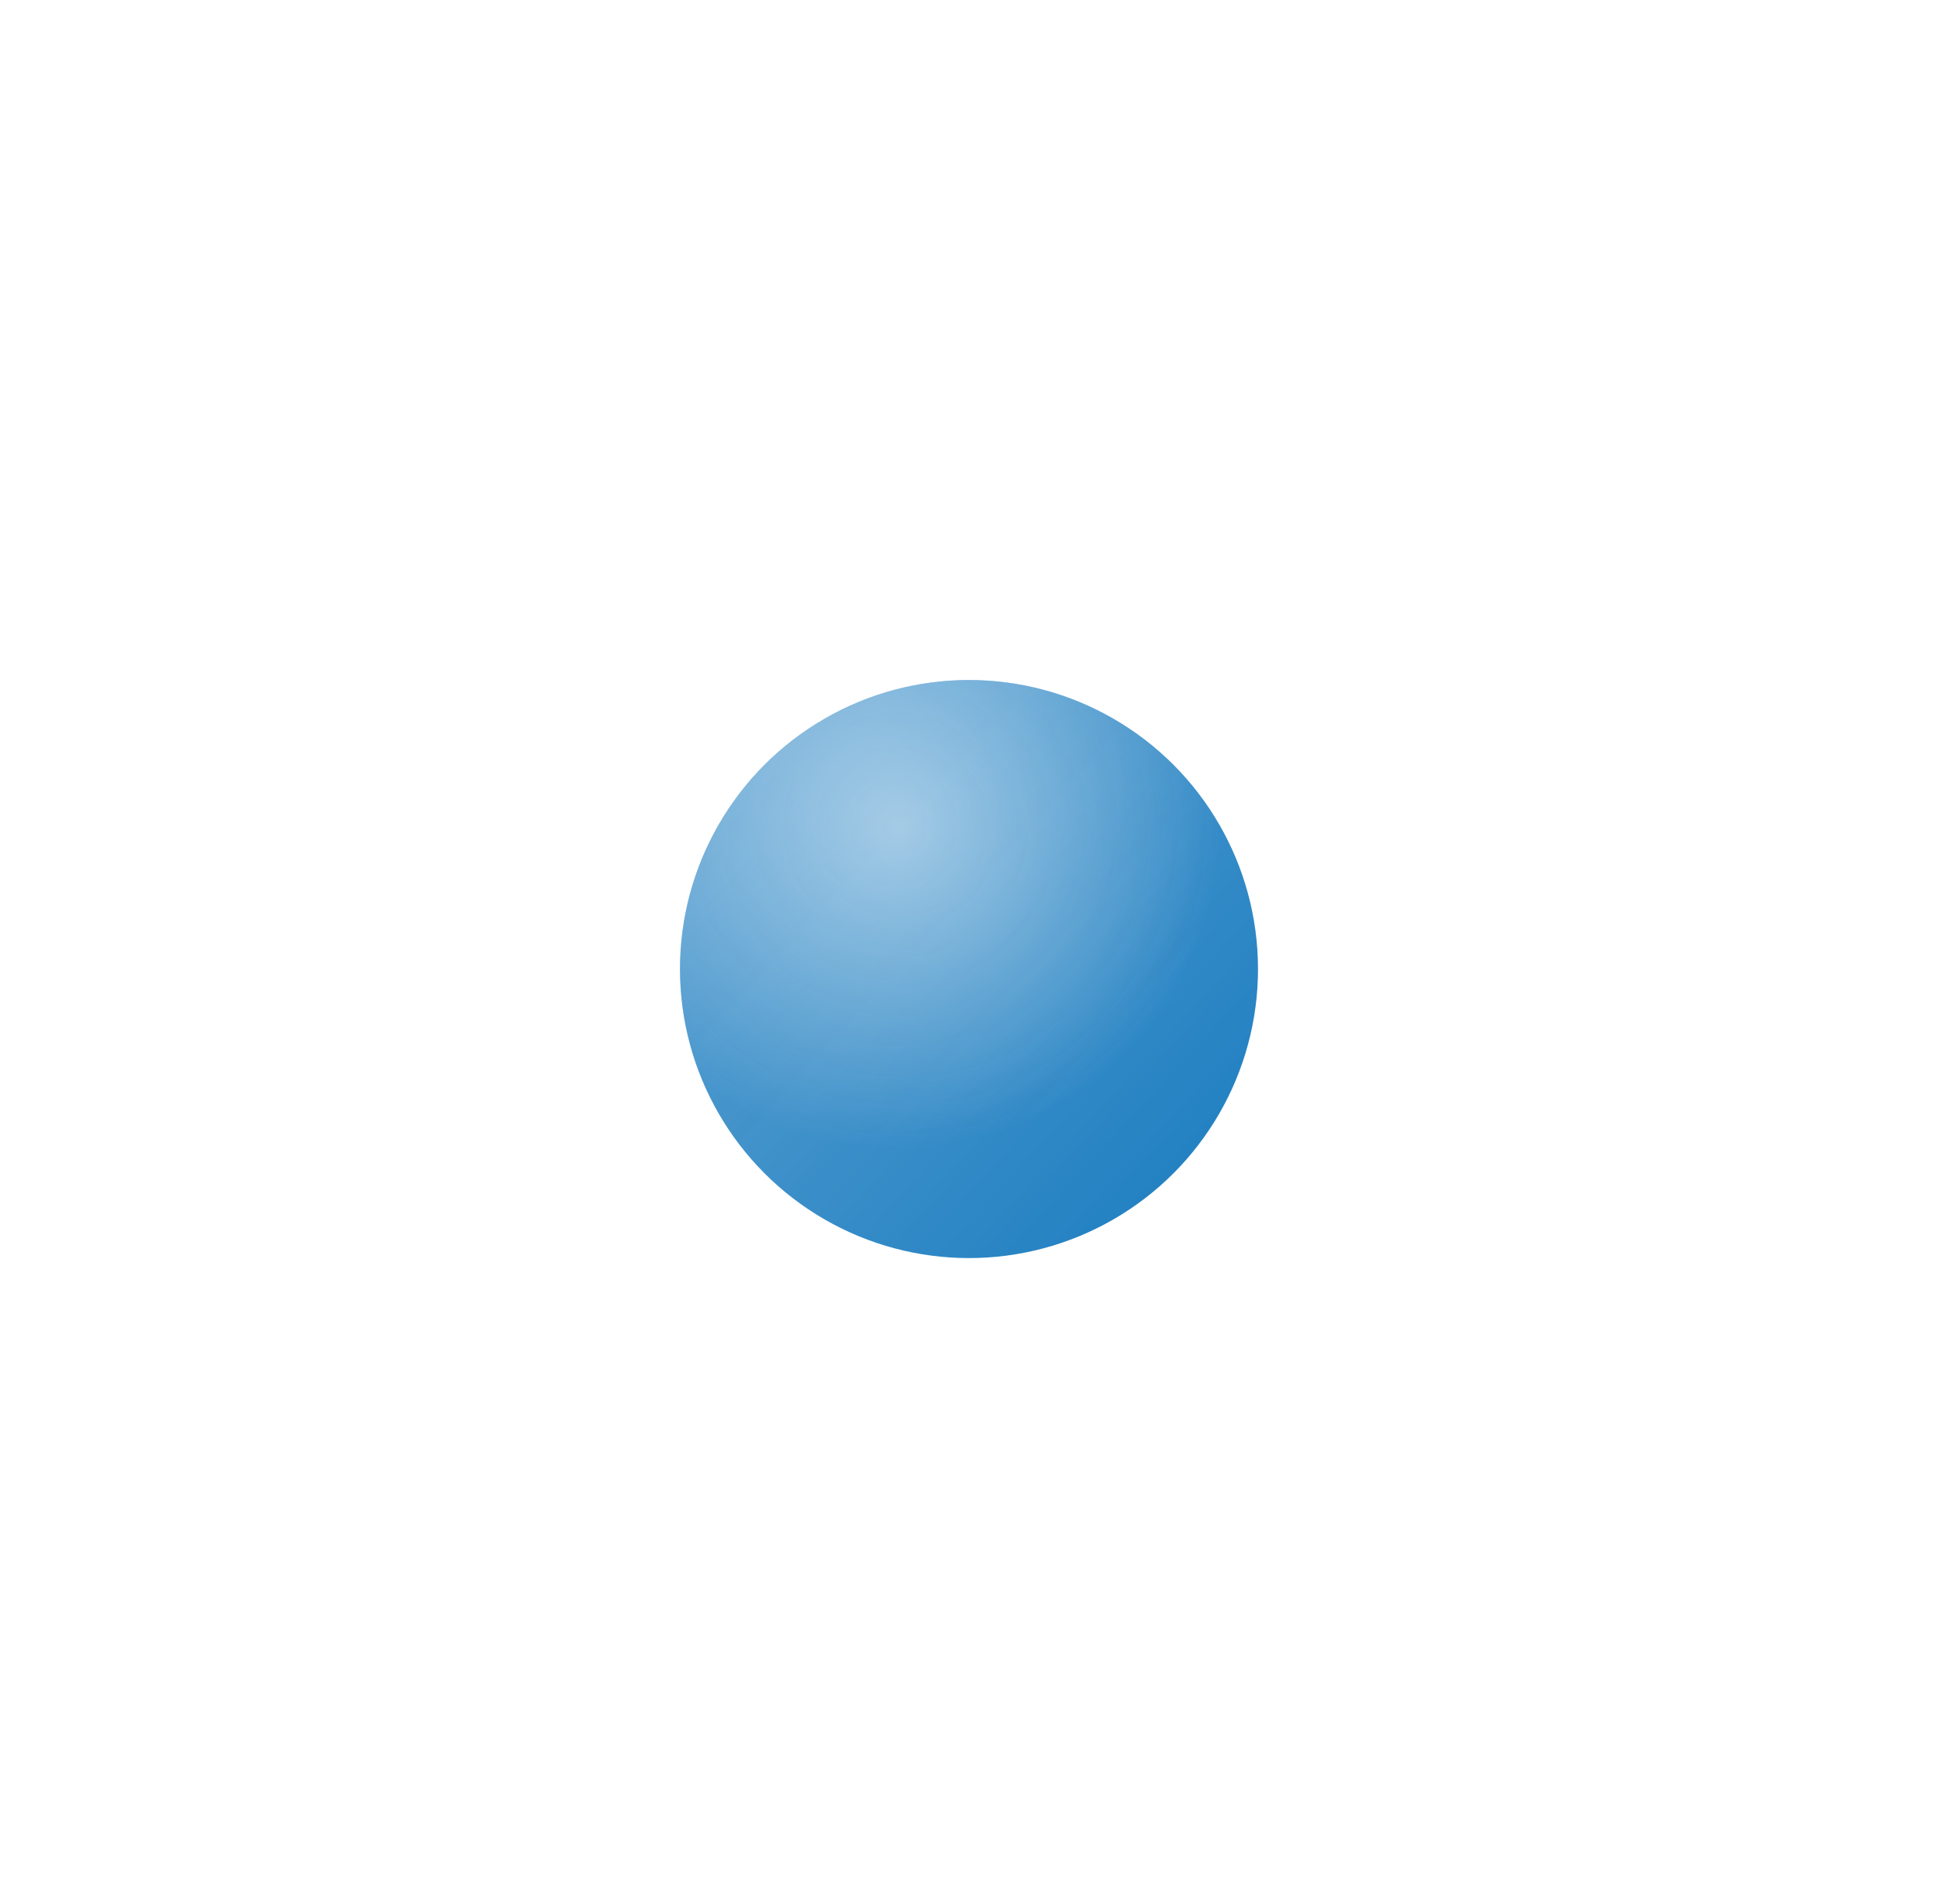 <svg width="285" height="280" viewBox="0 0 285 280" fill="none" xmlns="http://www.w3.org/2000/svg">
<g filter="url(#filter0_d_2647_834)">
<circle cx="92.5" cy="42.5" r="42.5" fill="#0C74BC" fill-opacity="0.9"/>
<circle cx="92.5" cy="42.5" r="42.5" fill="url(#paint0_linear_2647_834)" fill-opacity="0.5"/>
<circle cx="92.5" cy="42.5" r="42.5" fill="url(#paint1_radial_2647_834)" fill-opacity="0.5"/>
</g>
<defs>
<filter id="filter0_d_2647_834" x="0" y="0" width="285" height="285" filterUnits="userSpaceOnUse" color-interpolation-filters="sRGB">
<feFlood flood-opacity="0" result="BackgroundImageFix"/>
<feColorMatrix in="SourceAlpha" type="matrix" values="0 0 0 0 0 0 0 0 0 0 0 0 0 0 0 0 0 0 127 0" result="hardAlpha"/>
<feOffset dx="50" dy="100"/>
<feGaussianBlur stdDeviation="50"/>
<feColorMatrix type="matrix" values="0 0 0 0 0 0 0 0 0 0 0 0 0 0 0 0 0 0 0.3 0"/>
<feBlend mode="normal" in2="BackgroundImageFix" result="effect1_dropShadow_2647_834"/>
<feBlend mode="normal" in="SourceGraphic" in2="effect1_dropShadow_2647_834" result="shape"/>
</filter>
<linearGradient id="paint0_linear_2647_834" x1="62.3" y1="12.6" x2="125" y2="70.7" gradientUnits="userSpaceOnUse">
<stop stop-color="white" stop-opacity="0.47"/>
<stop offset="1" stop-color="white" stop-opacity="0"/>
</linearGradient>
<radialGradient id="paint1_radial_2647_834" cx="0" cy="0" r="1" gradientUnits="userSpaceOnUse" gradientTransform="translate(82 21.4) rotate(53.999) scale(47.465)">
<stop stop-color="white"/>
<stop offset="1" stop-color="white" stop-opacity="0"/>
</radialGradient>
</defs>
</svg>
